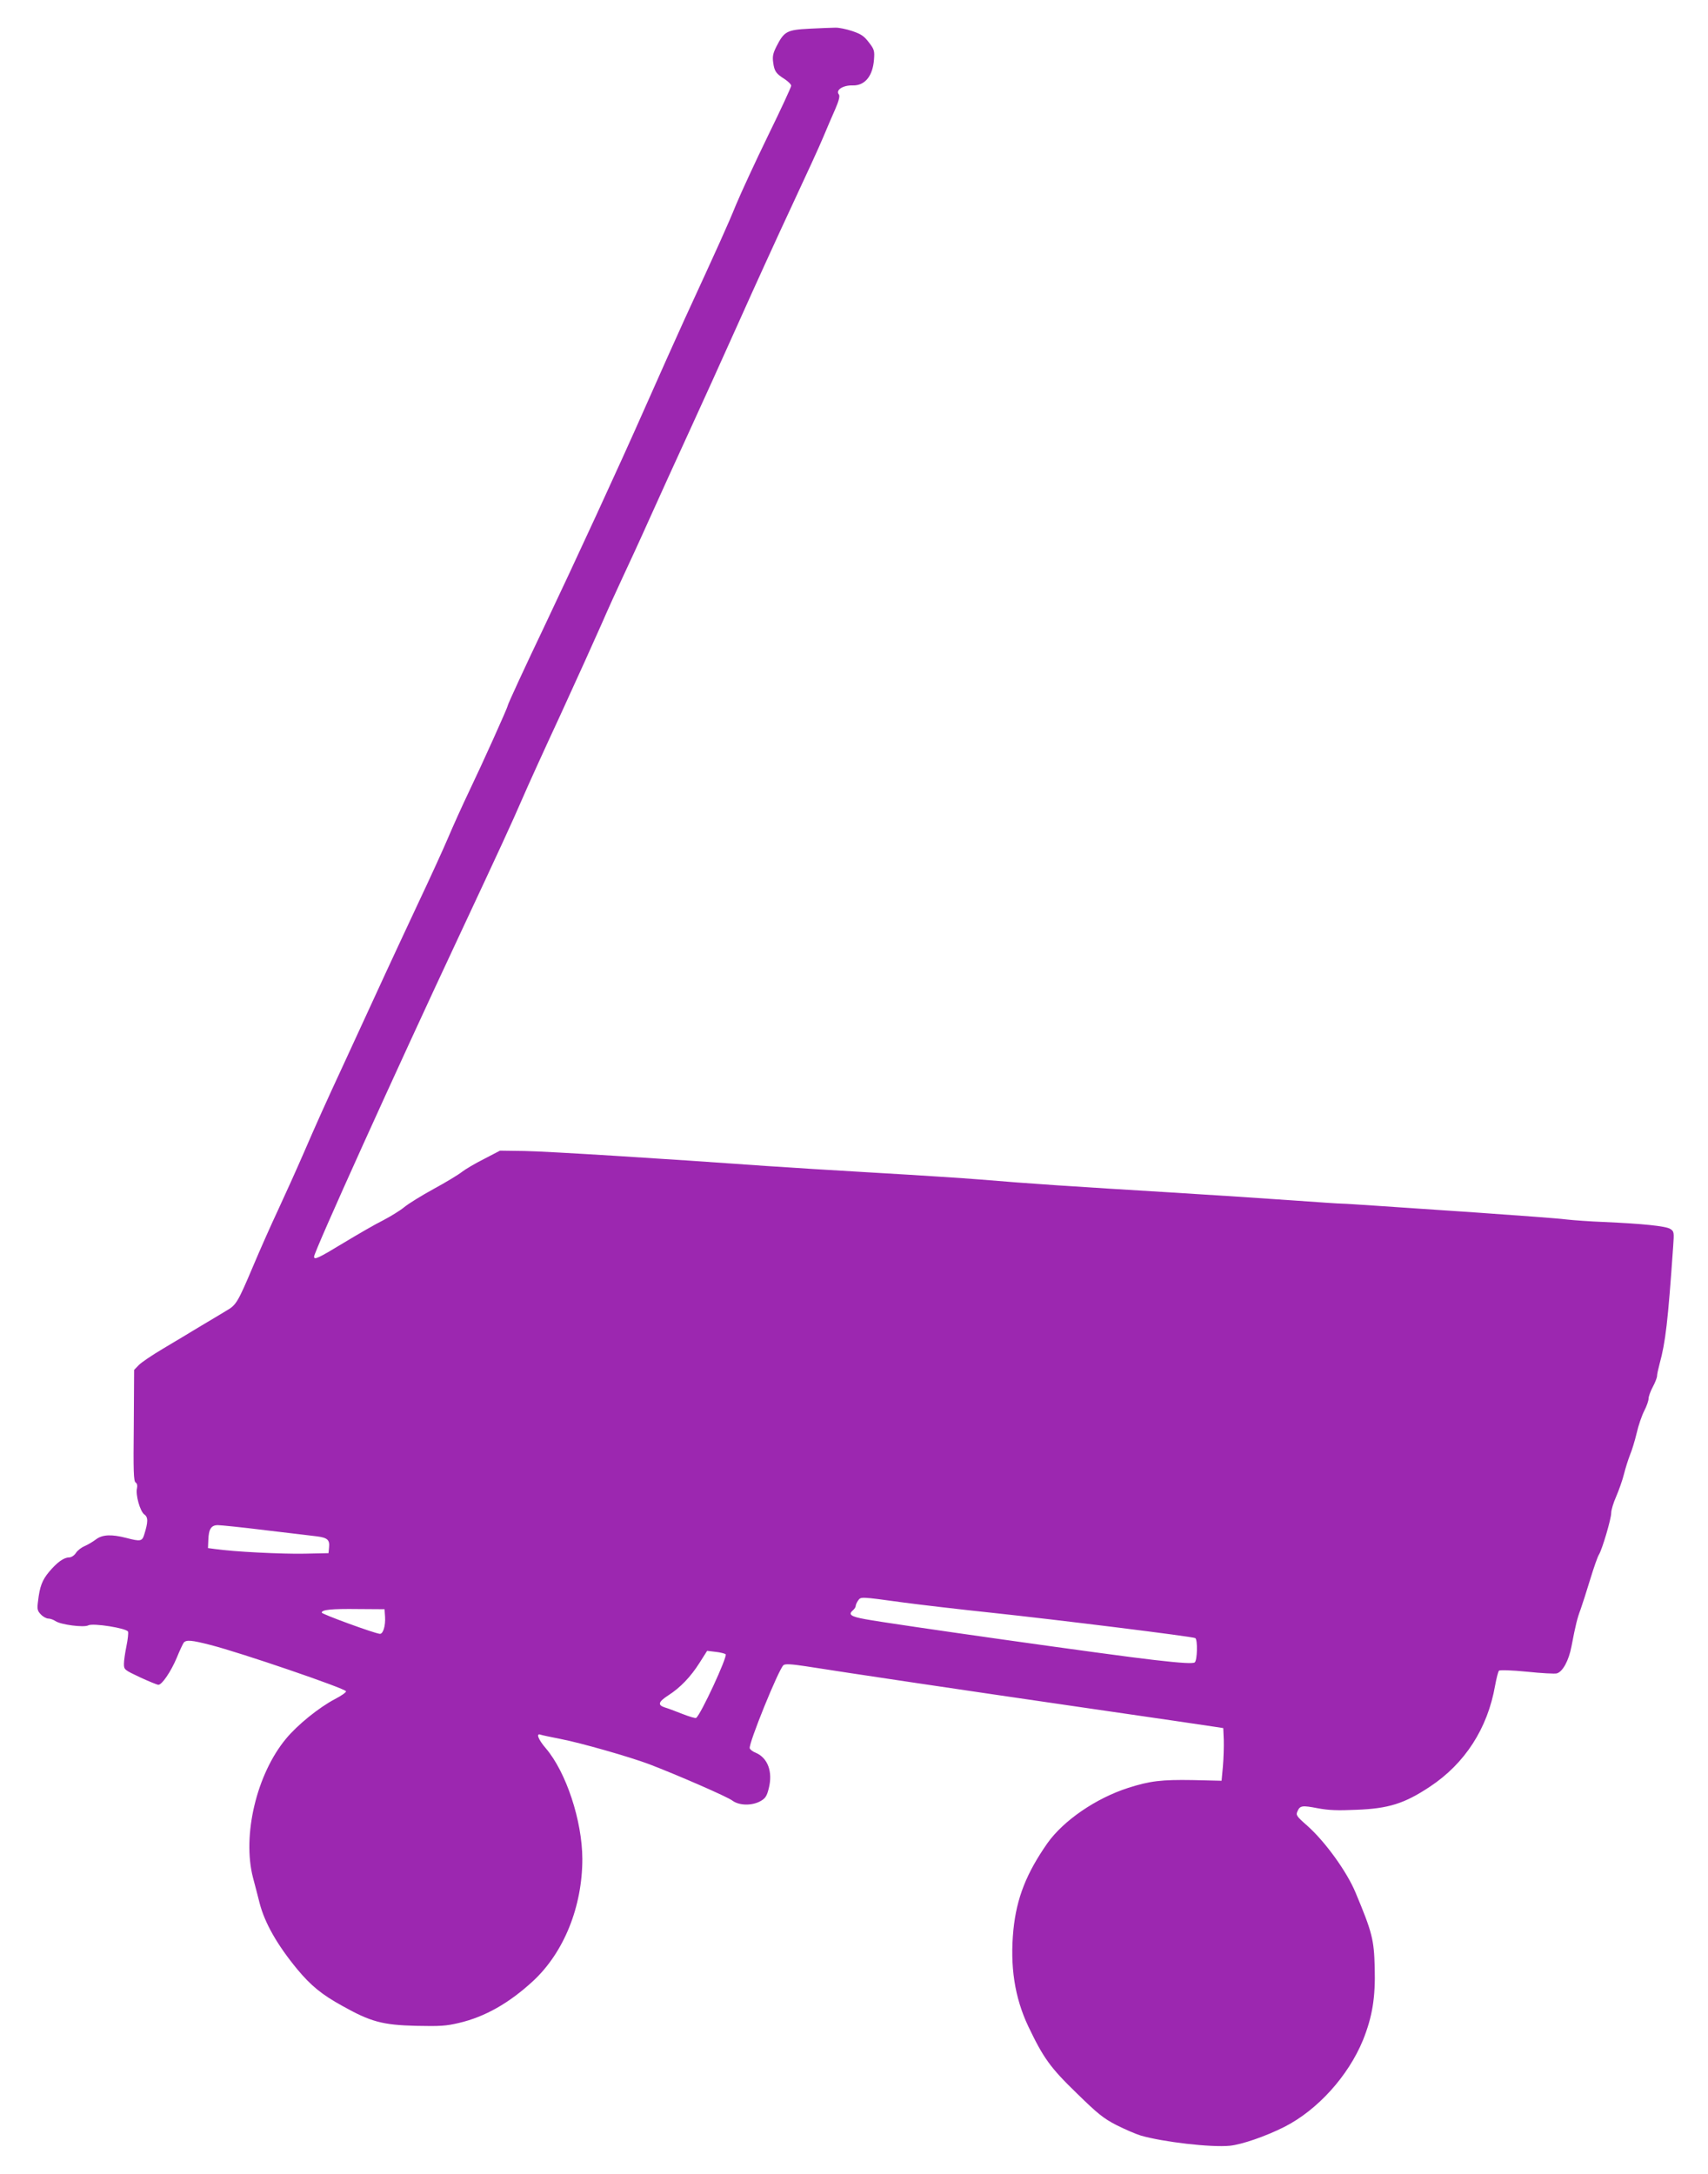 <?xml version="1.0" standalone="no"?>
<!DOCTYPE svg PUBLIC "-//W3C//DTD SVG 20010904//EN"
 "http://www.w3.org/TR/2001/REC-SVG-20010904/DTD/svg10.dtd">
<svg version="1.0" xmlns="http://www.w3.org/2000/svg"
 width="1006pt" height="1280pt" viewBox="0 0 1006 1280"
 preserveAspectRatio="xMidYMid meet">
<g transform="translate(0,1280) scale(0.1,-0.1)"
fill="#9c27b0" stroke="none">
<path d="M4768 12631 c-134 -7 -149 -15 -195 -105 -20 -40 -24 -58 -19 -94 7
-52 17 -66 68 -98 21 -14 38 -31 38 -39 0 -8 -61 -140 -136 -293 -74 -152
-159 -336 -189 -408 -50 -123 -107 -248 -303 -674 -44 -96 -150 -333 -235
-525 -152 -344 -406 -894 -594 -1290 -108 -226 -213 -453 -213 -461 0 -10
-150 -343 -225 -499 -42 -88 -98 -212 -125 -276 -27 -64 -106 -237 -176 -385
-69 -148 -153 -327 -186 -399 -81 -176 -218 -474 -258 -560 -99 -213 -160
-349 -230 -511 -43 -99 -112 -252 -153 -340 -41 -87 -107 -236 -147 -331 -88
-208 -99 -227 -153 -258 -23 -14 -91 -55 -152 -91 -60 -37 -162 -97 -225 -135
-64 -38 -128 -81 -143 -97 l-27 -28 -2 -327 c-3 -271 -1 -329 11 -336 9 -6 11
-18 8 -33 -10 -38 18 -137 43 -155 23 -16 23 -44 -1 -120 -12 -38 -22 -40
-106 -18 -86 22 -140 20 -178 -9 -17 -13 -47 -31 -66 -39 -19 -8 -43 -26 -52
-41 -10 -15 -27 -26 -40 -26 -31 0 -72 -30 -118 -85 -41 -49 -55 -87 -65 -173
-6 -46 -4 -56 16 -77 13 -14 33 -25 45 -25 11 0 30 -7 42 -15 31 -21 167 -39
193 -25 27 15 227 -17 234 -37 3 -7 -1 -45 -9 -84 -8 -39 -15 -86 -15 -105 0
-35 2 -36 95 -80 52 -24 101 -44 108 -44 21 0 74 78 108 159 17 42 36 82 41
89 15 18 47 15 156 -13 181 -46 794 -256 800 -273 2 -6 -28 -27 -65 -46 -95
-50 -221 -152 -288 -233 -174 -209 -259 -570 -195 -818 12 -44 29 -111 39
-150 30 -117 104 -247 222 -390 80 -96 144 -149 266 -216 166 -93 236 -112
433 -117 142 -3 177 -1 253 17 154 36 296 117 437 247 182 169 290 438 290
719 -1 225 -95 510 -215 651 -45 52 -60 92 -30 80 8 -3 61 -14 117 -25 119
-23 406 -105 523 -149 162 -62 459 -191 489 -214 40 -30 117 -31 167 -2 28 16
36 30 47 74 25 98 -6 180 -77 210 -16 6 -32 18 -35 26 -9 24 171 468 199 490
11 8 46 6 132 -7 260 -41 897 -136 1613 -240 415 -60 775 -113 800 -117 l45
-7 3 -70 c1 -39 -1 -108 -5 -155 l-8 -85 -170 4 c-184 3 -252 -5 -380 -46
-190 -61 -381 -192 -476 -326 -123 -176 -181 -322 -200 -509 -21 -215 7 -398
87 -568 90 -188 129 -243 287 -396 123 -120 155 -146 232 -186 50 -25 114 -53
144 -62 131 -38 414 -71 525 -60 70 7 210 55 321 111 195 99 376 299 463 511
55 137 74 251 69 427 -4 165 -15 208 -113 442 -51 123 -179 300 -285 394 -63
55 -67 62 -57 84 15 34 27 36 120 18 64 -12 117 -14 227 -9 190 7 284 37 433
136 206 136 340 343 384 595 8 43 18 83 23 88 5 5 74 3 165 -6 85 -9 164 -13
175 -10 35 9 71 75 87 159 24 126 34 166 54 219 10 28 35 106 56 175 21 69 44
135 52 147 19 31 72 210 72 245 0 17 13 60 29 96 16 37 37 96 46 132 9 36 25
86 35 112 11 25 29 84 40 130 10 45 31 105 45 132 14 27 25 59 25 71 0 12 11
43 25 69 14 26 25 55 25 64 0 10 7 42 15 72 35 128 49 247 80 692 6 83 5 88
-17 102 -26 17 -164 31 -393 41 -77 3 -176 10 -220 15 -44 6 -278 23 -520 40
-242 16 -514 35 -605 41 -91 6 -178 12 -195 12 -16 0 -140 8 -275 18 -135 10
-472 32 -750 49 -546 33 -824 51 -1105 75 -99 8 -378 26 -620 40 -242 14 -532
32 -645 40 -597 43 -1292 86 -1420 88 l-145 2 -94 -49 c-52 -26 -111 -61 -130
-76 -20 -16 -94 -61 -166 -100 -71 -39 -149 -87 -173 -107 -24 -20 -81 -55
-125 -78 -45 -22 -150 -83 -233 -133 -150 -91 -174 -102 -174 -81 0 29 481
1092 850 1879 249 532 311 666 380 825 26 61 126 281 223 490 96 209 204 448
240 530 36 83 91 204 122 270 31 66 106 228 165 360 59 132 163 359 230 505
67 146 198 434 290 640 92 206 234 517 315 690 81 173 165 356 185 405 21 50
52 123 70 163 22 51 28 77 21 86 -21 25 24 55 82 53 71 -2 118 55 125 153 4
51 1 60 -30 100 -28 37 -45 49 -98 67 -36 12 -81 21 -100 20 -19 0 -88 -3
-152 -6z m-3203 -8841 c138 -16 274 -33 302 -36 62 -8 76 -21 71 -66 l-3 -33
-140 -3 c-131 -3 -424 12 -525 27 l-45 6 2 47 c2 65 17 88 56 88 18 0 145 -13
282 -30z m3760 -426 c99 -13 328 -40 509 -59 394 -42 1192 -141 1206 -150 15
-9 12 -131 -3 -143 -10 -8 -74 -5 -238 14 -236 26 -1552 212 -1701 240 -89 16
-104 28 -73 54 8 7 15 18 15 24 0 6 6 21 14 32 17 23 9 24 271 -12z m-3057
-85 c3 -51 -11 -99 -30 -99 -28 1 -343 116 -343 125 0 17 56 23 215 21 l155
-1 3 -46z m2006 -219 c13 -12 -148 -359 -174 -375 -5 -3 -41 8 -82 24 -40 16
-86 33 -103 38 -43 14 -37 33 20 70 72 46 133 110 185 192 l45 71 50 -6 c28
-3 54 -10 59 -14z"/>
</g>
</svg>
